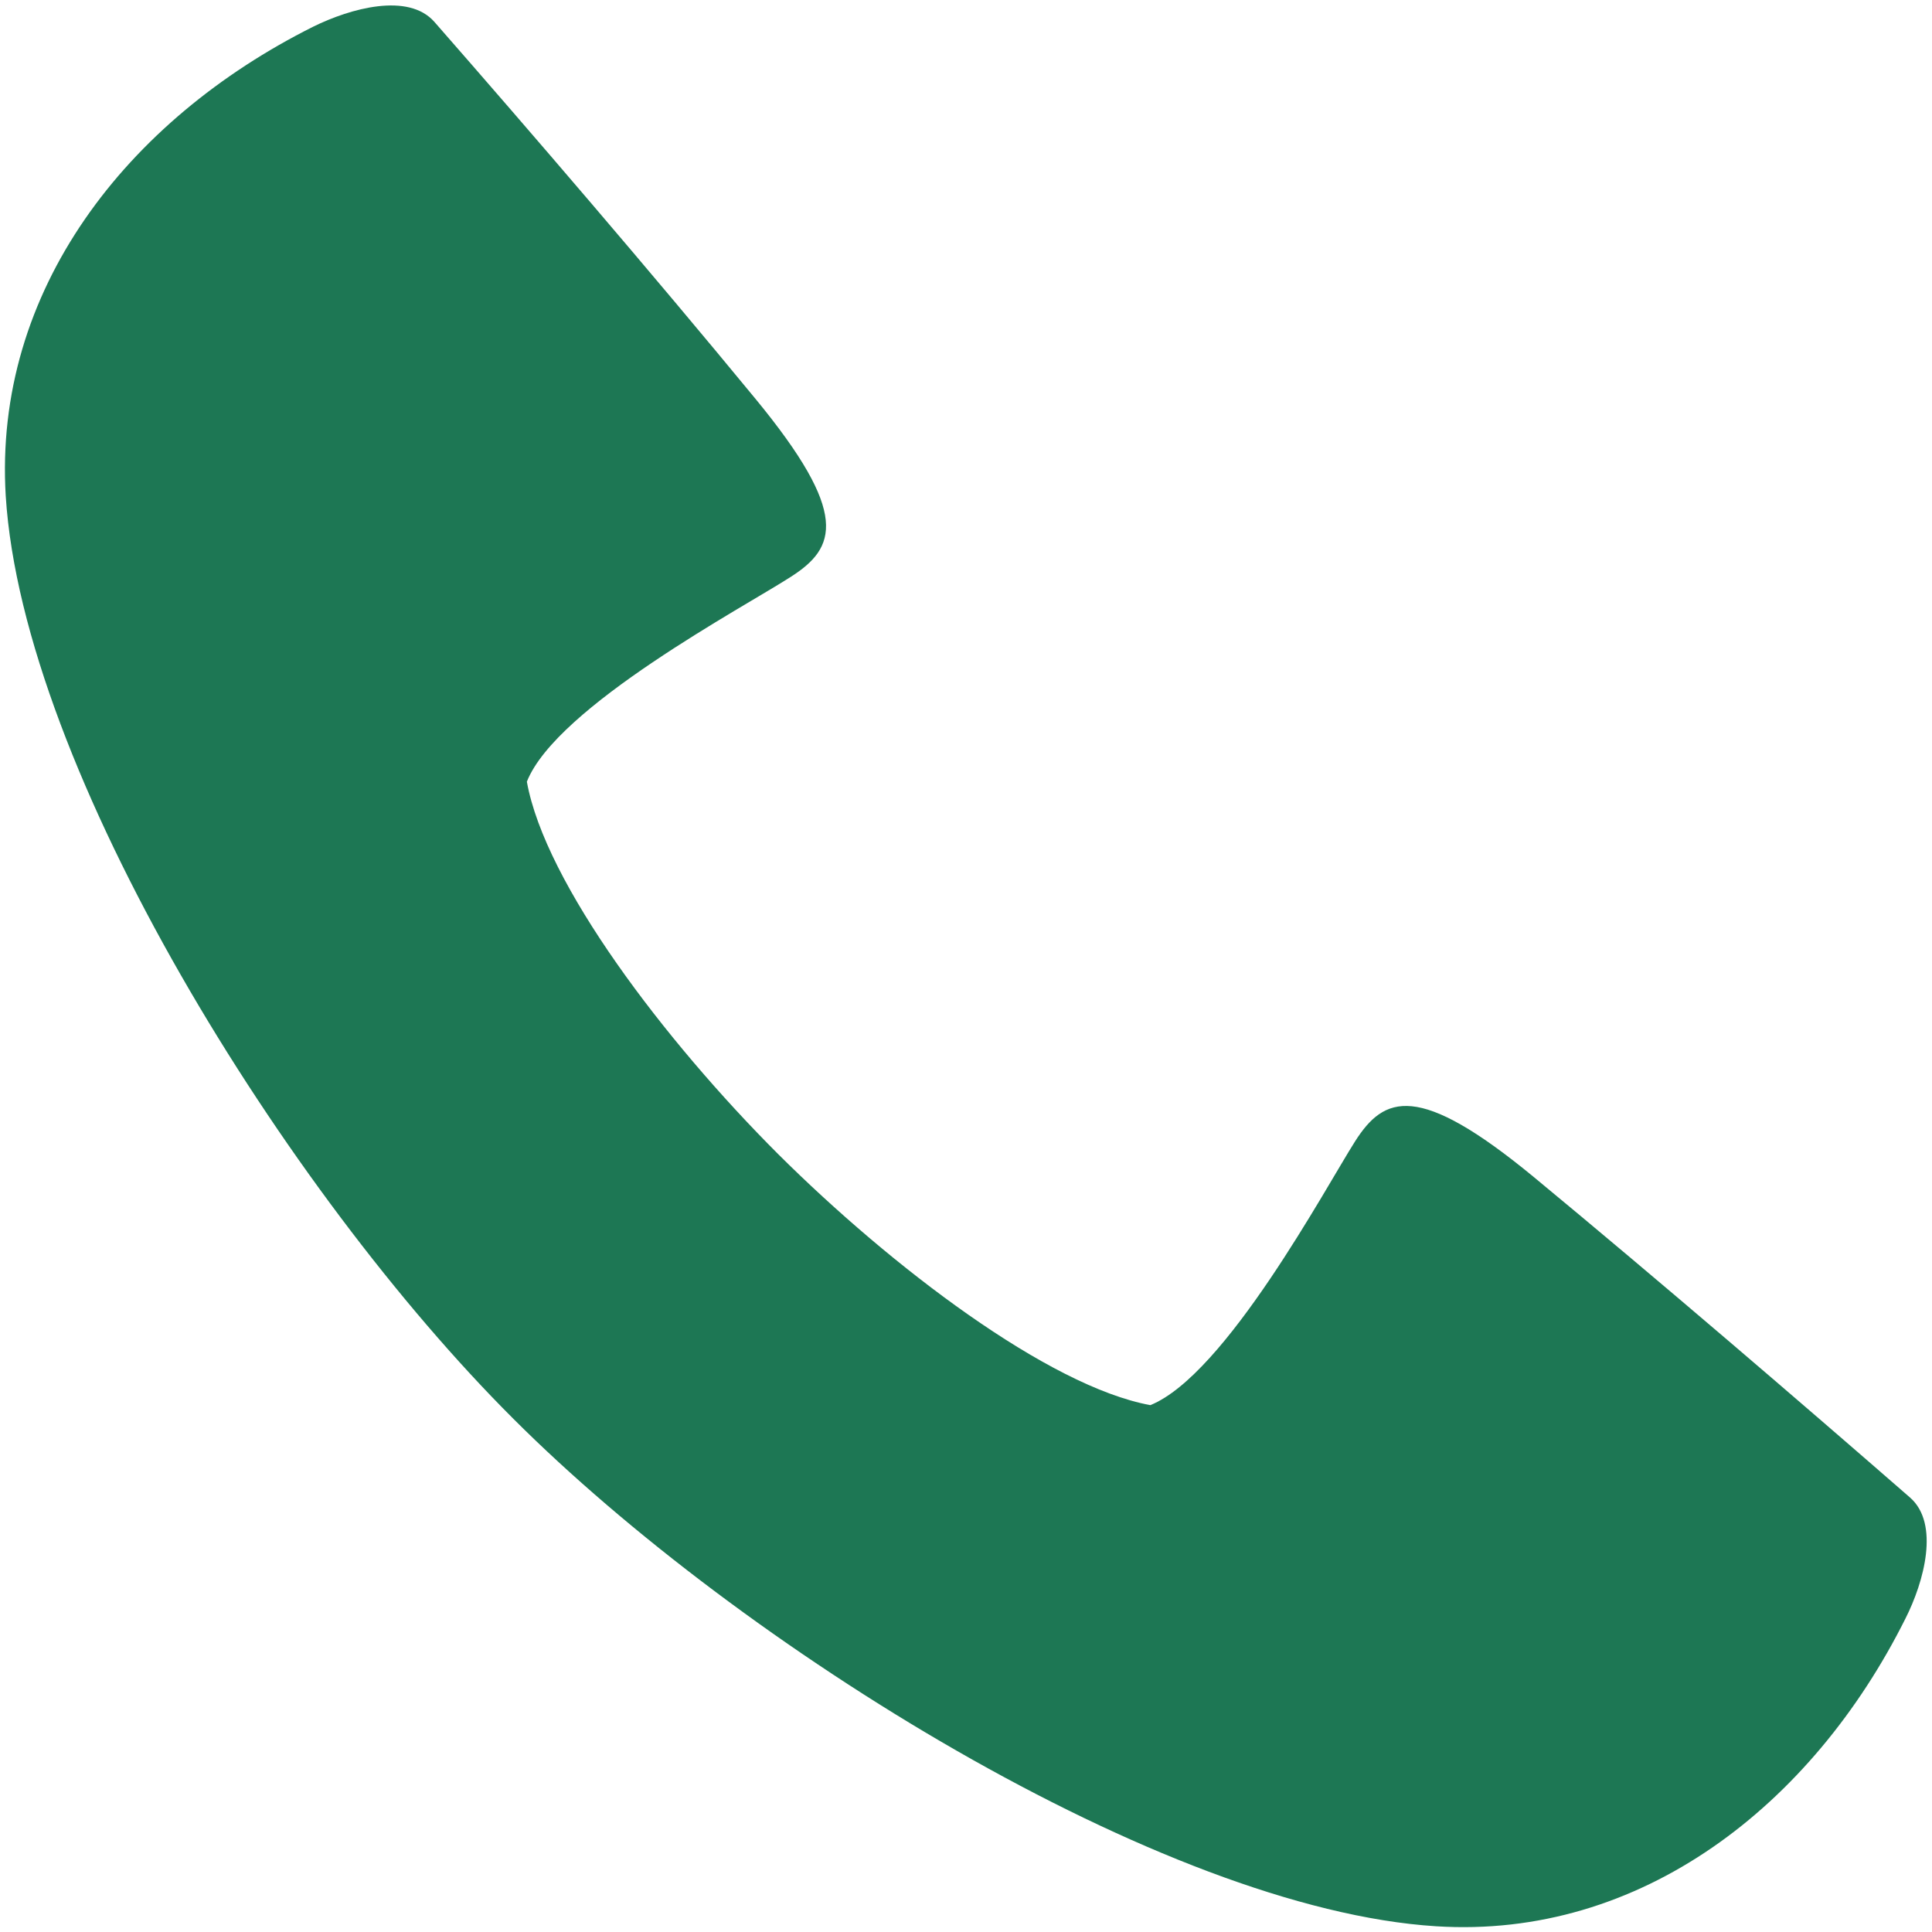 <?xml version="1.0" encoding="UTF-8"?><svg id="_レイヤー_3" xmlns="http://www.w3.org/2000/svg" viewBox="0 0 37 37"><path d="M9.83,27.17c4.34,4.34,12.44,9.39,17.67,9.72,3.92.25,7.2-2.31,8.99-5.89.36-.71.66-1.82.09-2.32-2.1-1.83-4.8-4.15-7.22-6.15-2.2-1.81-2.85-1.55-3.41-.67-.56.88-2.48,4.47-3.92,5.05-1.95-.36-4.96-2.65-7.13-4.81-2.17-2.17-4.46-5.18-4.81-7.13.57-1.44,4.17-3.35,5.05-3.92.88-.56,1.14-1.21-.67-3.41-2-2.43-4.32-5.13-6.15-7.22-.5-.57-1.61-.26-2.32.09C2.42,2.3-.13,5.57.11,9.5c.33,5.24,5.37,13.33,9.72,17.67Z" fill="#1d7754" fill-rule="evenodd"/></svg>